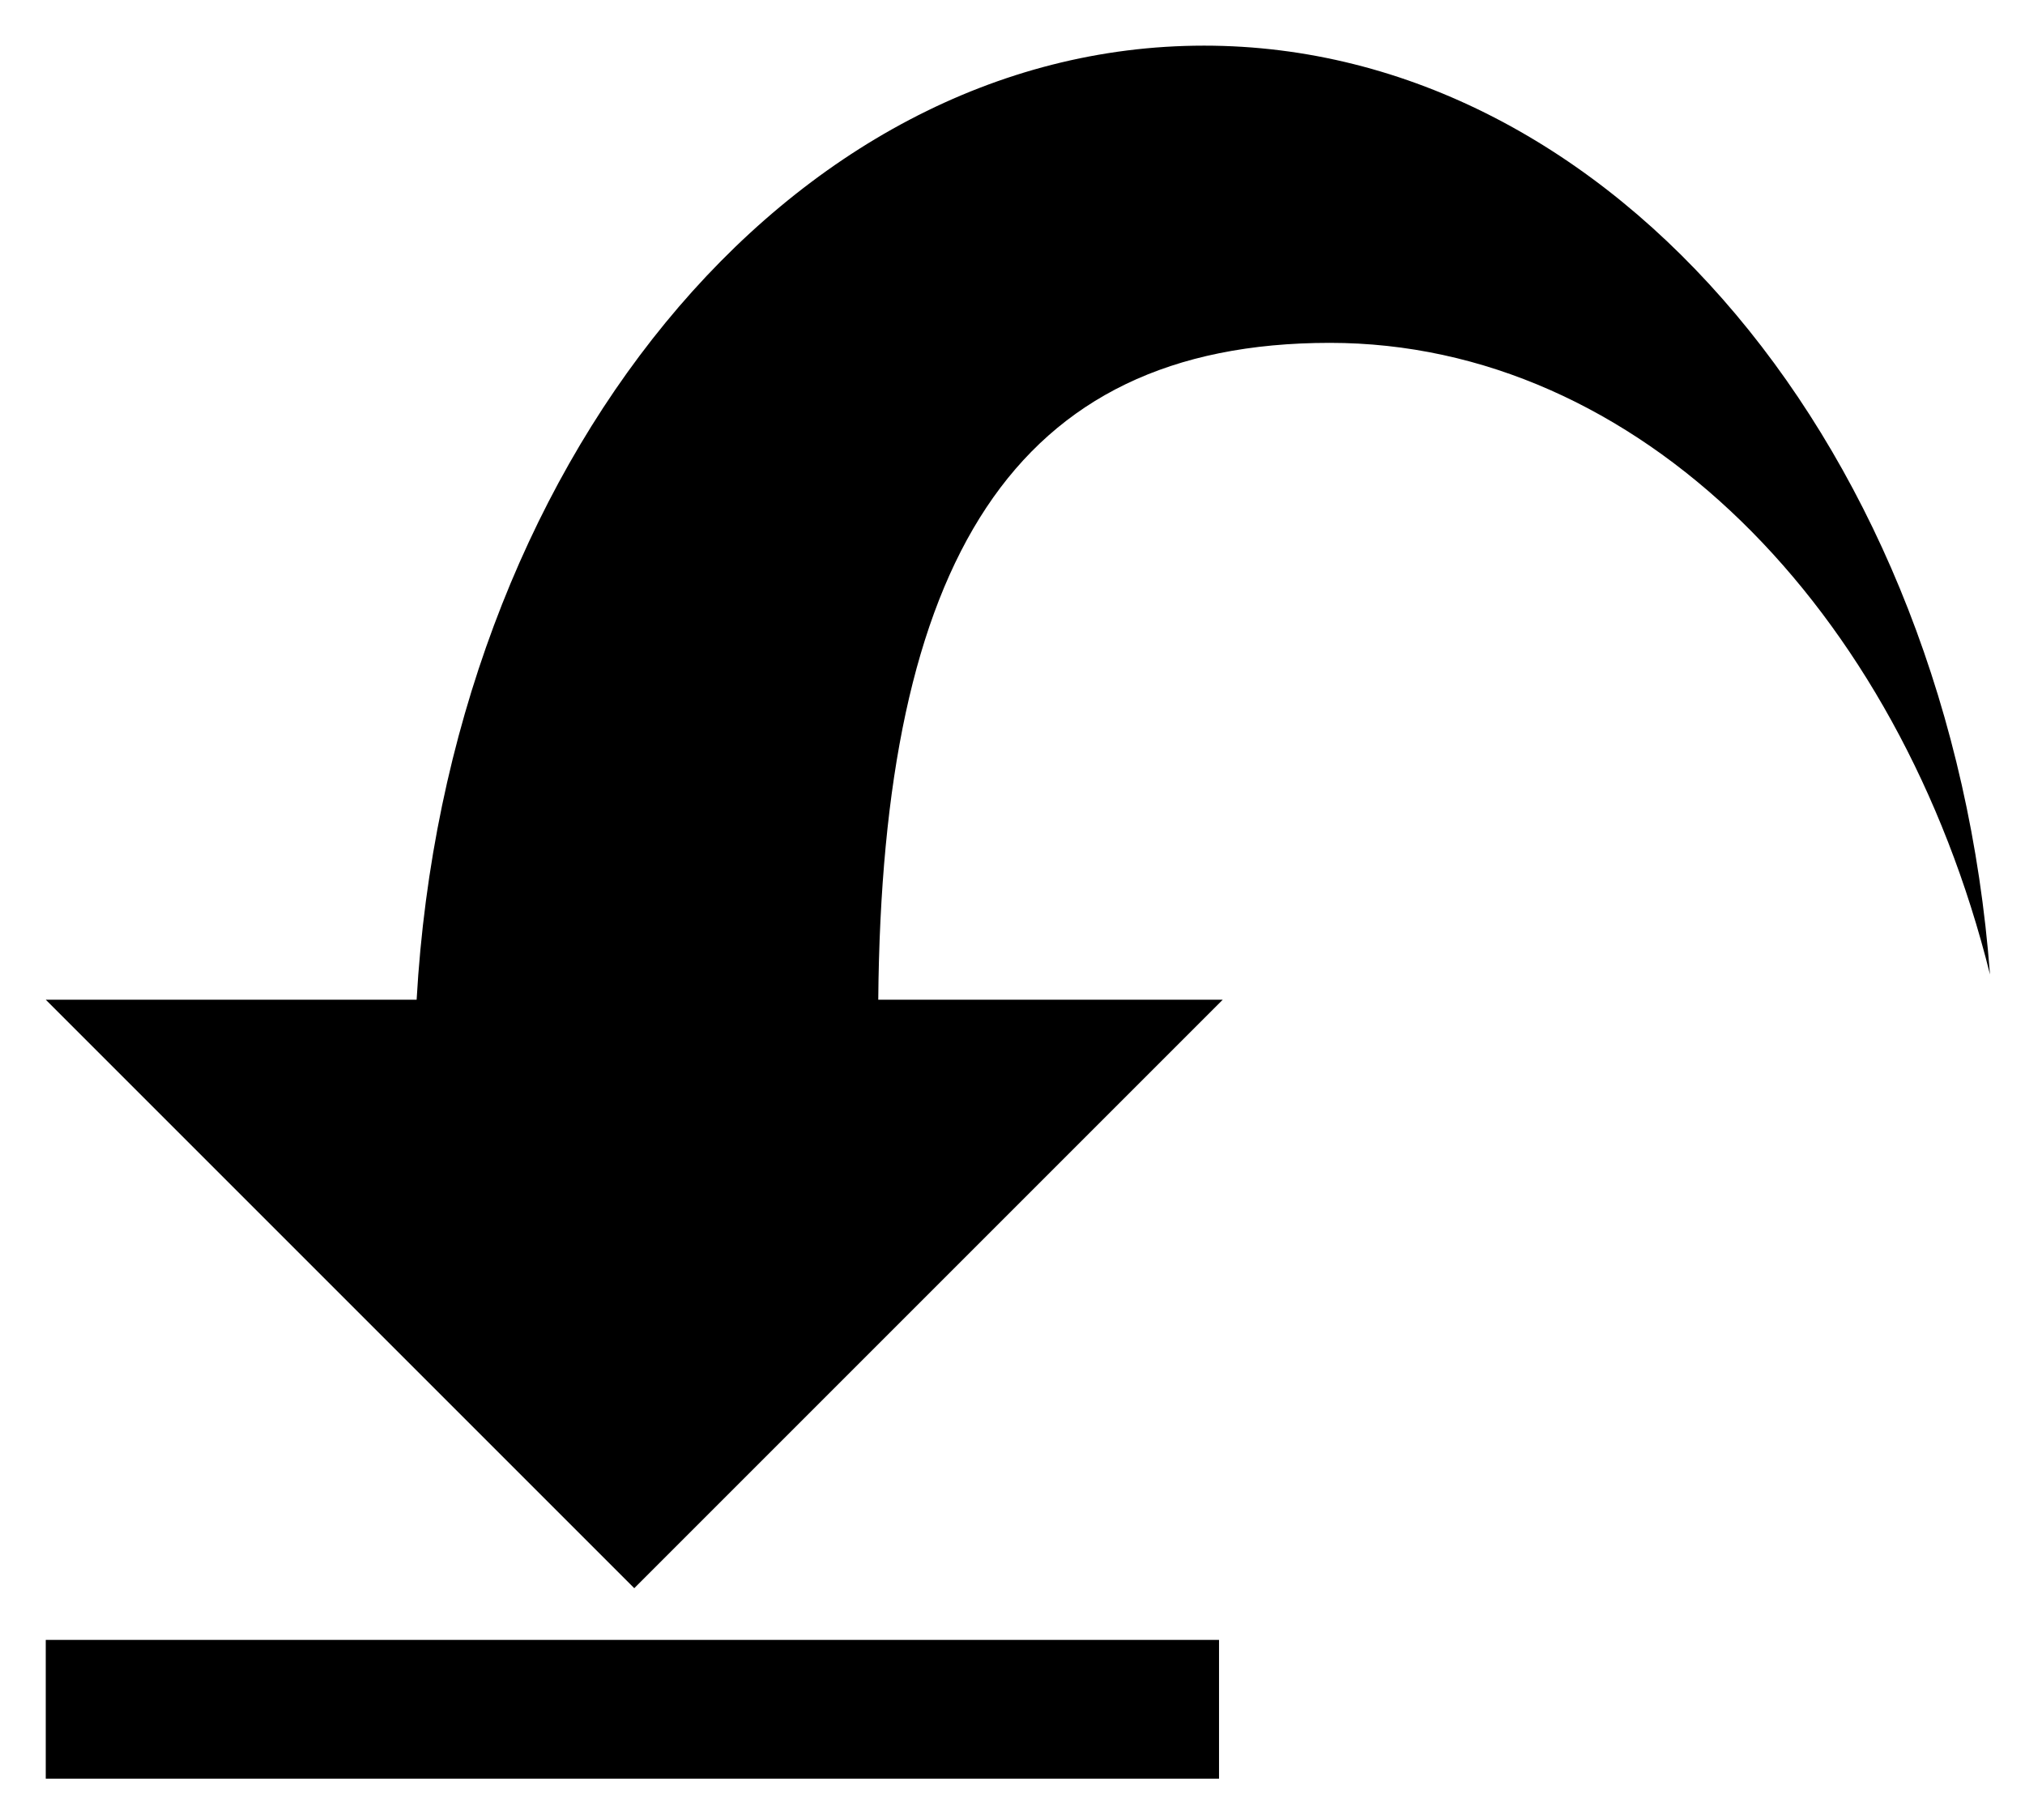 <?xml version="1.0" encoding="utf-8"?>
<!-- Generator: Adobe Illustrator 15.1.0, SVG Export Plug-In . SVG Version: 6.00 Build 0)  -->
<!DOCTYPE svg PUBLIC "-//W3C//DTD SVG 1.1//EN" "http://www.w3.org/Graphics/SVG/1.1/DTD/svg11.dtd">
<svg version="1.1" id="Layer_1" xmlns="http://www.w3.org/2000/svg" xmlns:xlink="http://www.w3.org/1999/xlink" x="0px" y="0px"
	 width="153.769px" height="138.191px" viewBox="0 0 153.769 138.191" enable-background="new 0 0 153.769 138.191"
	 xml:space="preserve">
<path d="M91.43,3.466c-31.616,0-57.498,31.942-59.793,72.451H3.475l44.688,44.688l44.686-44.688H66.691
	c0.283-33.15,10.167-49.881,34.294-49.881c23.379,0,43.195,20.112,50.125,47.962C148.124,34.402,122.547,3.466,91.43,3.466z"/>
<rect x="3.475" y="124.531" width="89.092" height="10.537"/>
</svg>
